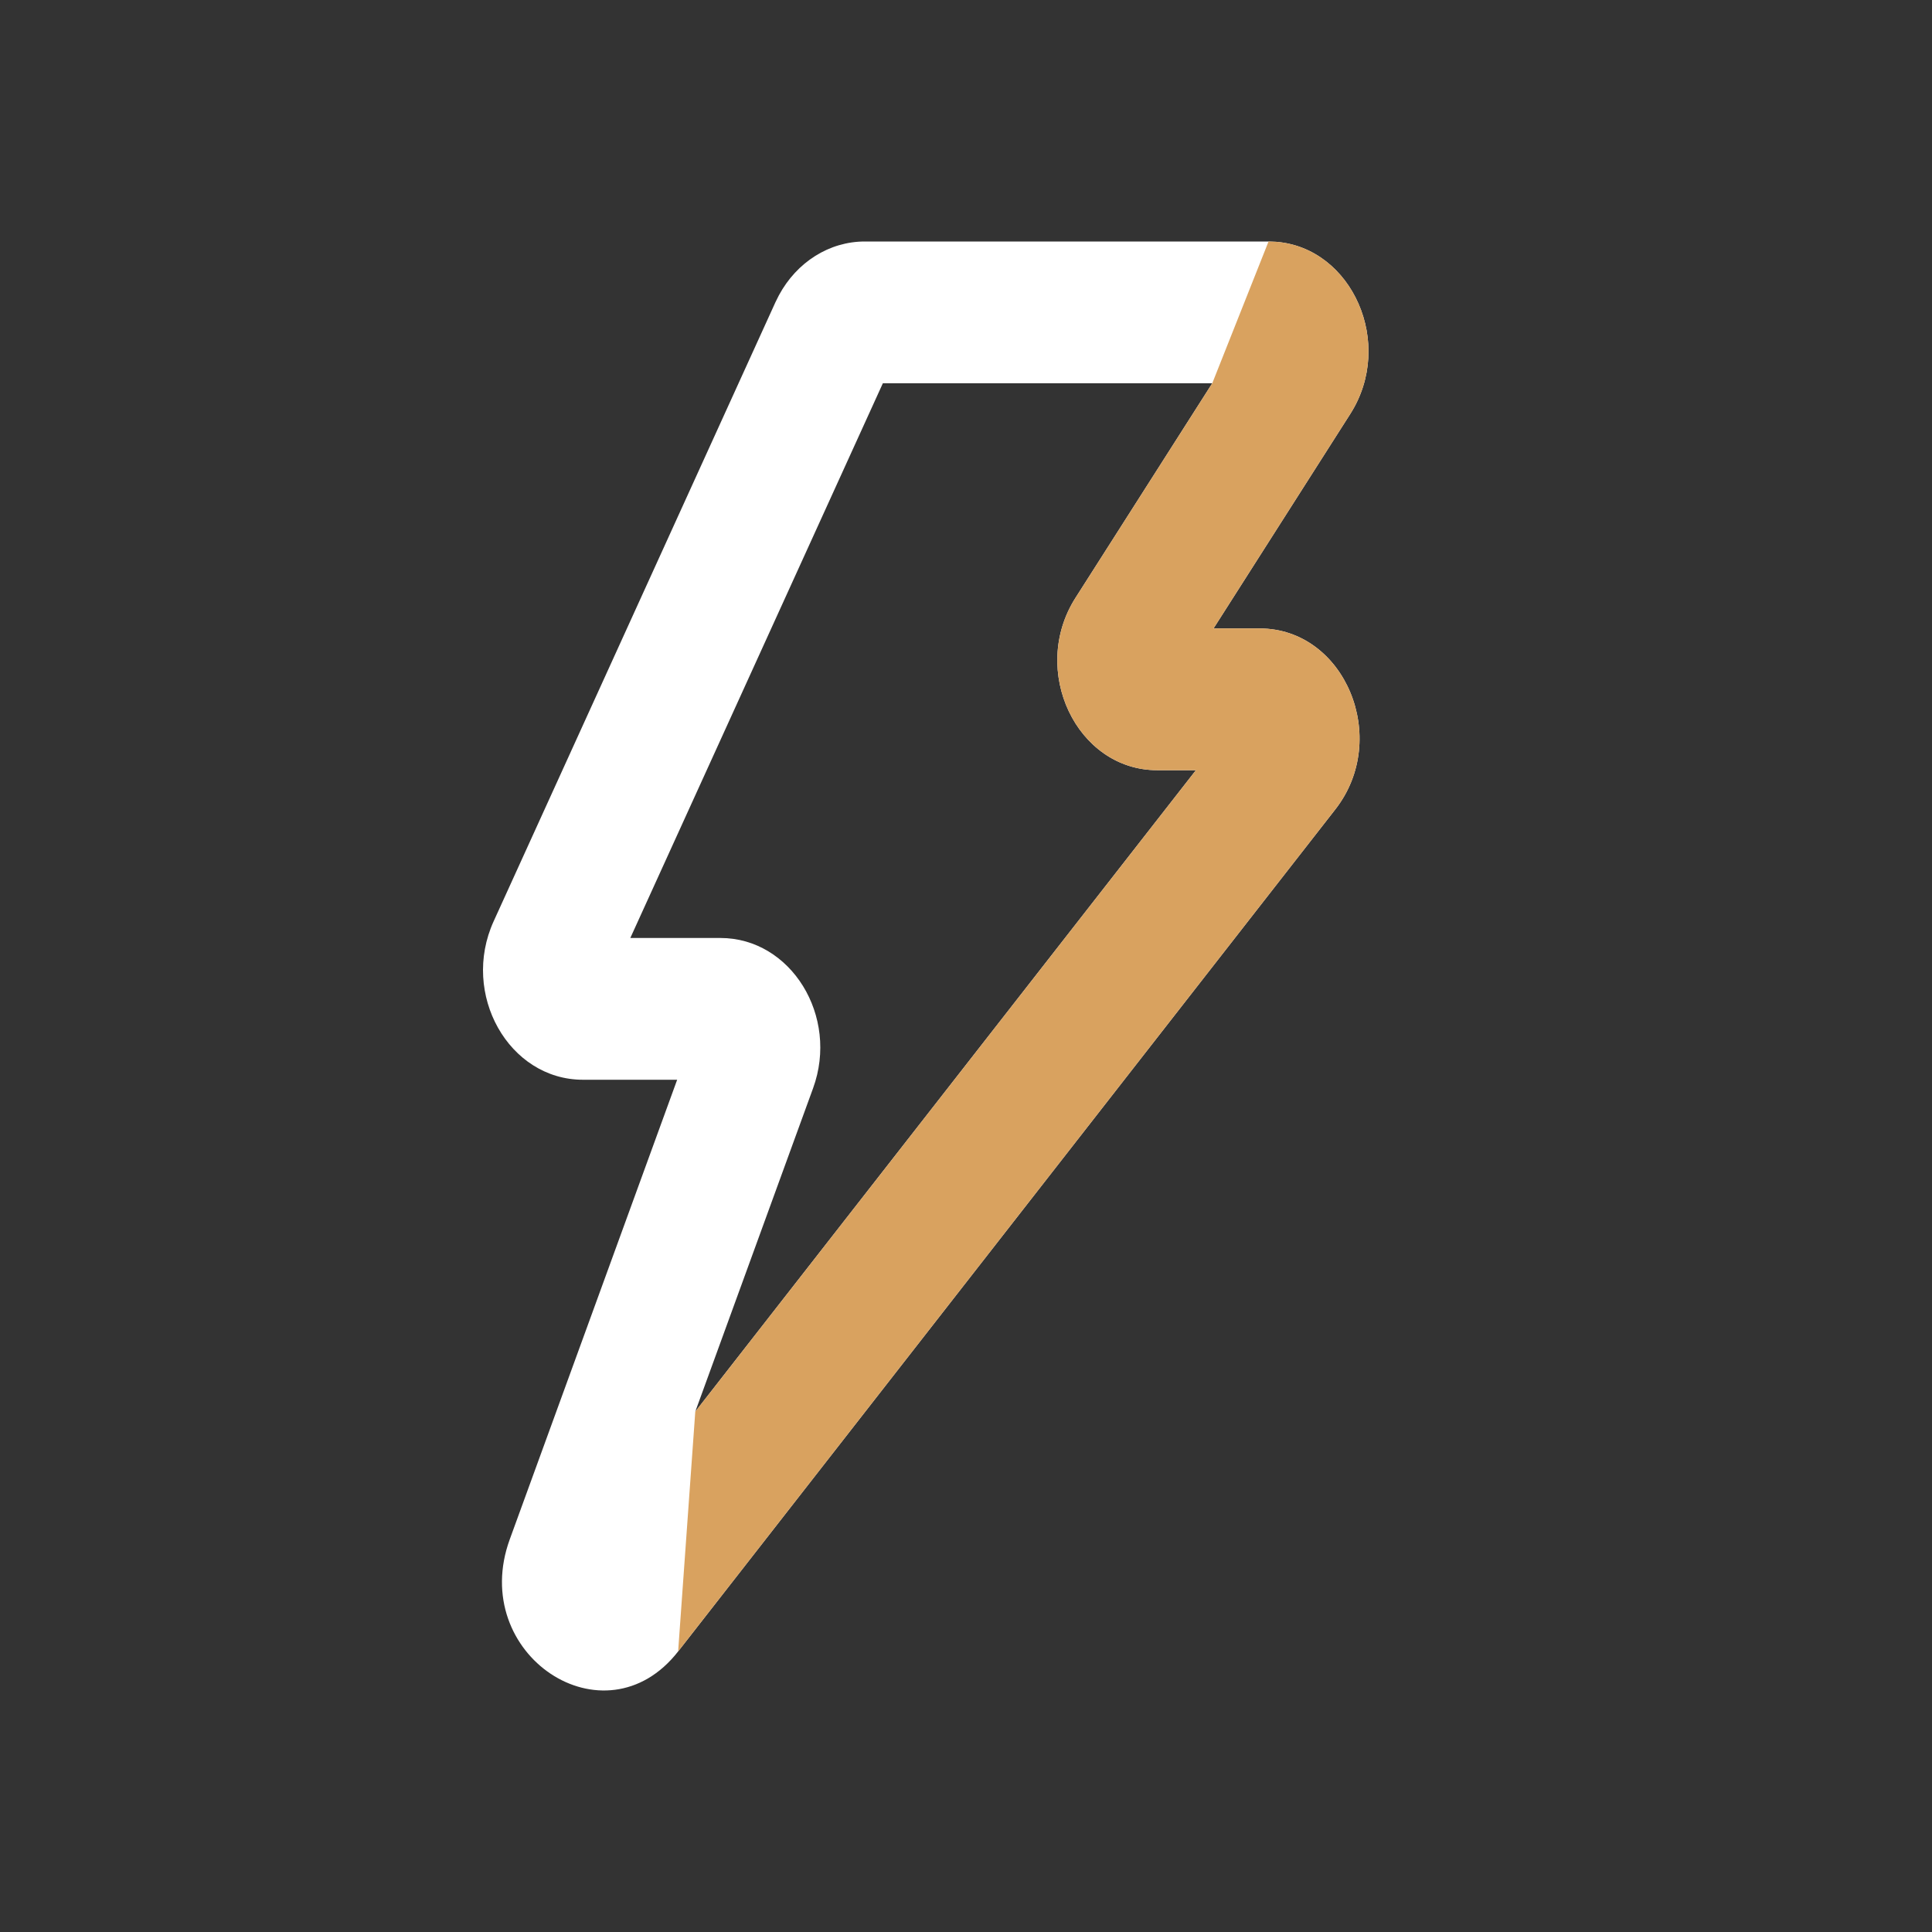 <svg width="32" height="32" viewBox="0 0 32 32" fill="none" xmlns="http://www.w3.org/2000/svg">
<rect x="0" y="0" width="32" height="32" fill="#333333" stroke="none"/>
<path d="M21.011 4L21.135 4.005C22.395 4.103 23.108 5.69 22.365 6.856L20.1 10.409H20.863C22.275 10.409 23.036 12.228 22.118 13.405L11.232 27.353C10.016 28.911 7.75 27.402 8.443 25.497L11.216 17.884H9.655C8.426 17.884 7.627 16.464 8.177 15.258L12.845 5.003L12.901 4.891C13.197 4.341 13.736 4 14.323 4H21.011ZM10.44 15.536H11.933C13.102 15.536 13.901 16.833 13.467 18.025L11.516 23.381L19.808 12.757H19.168C17.831 12.757 17.047 11.104 17.814 9.901L20.079 6.348H14.623L10.44 15.536Z" fill="white"/>
<path d="M21.135 4.005L21.011 4L20.079 6.348L17.814 9.901C17.047 11.104 17.831 12.757 19.168 12.757H19.808L11.516 23.381L11.232 27.353L22.118 13.405C23.036 12.228 22.275 10.409 20.863 10.409H20.1L22.365 6.856C23.108 5.69 22.395 4.103 21.135 4.005Z" fill="#D9A25F"/>
</svg>
